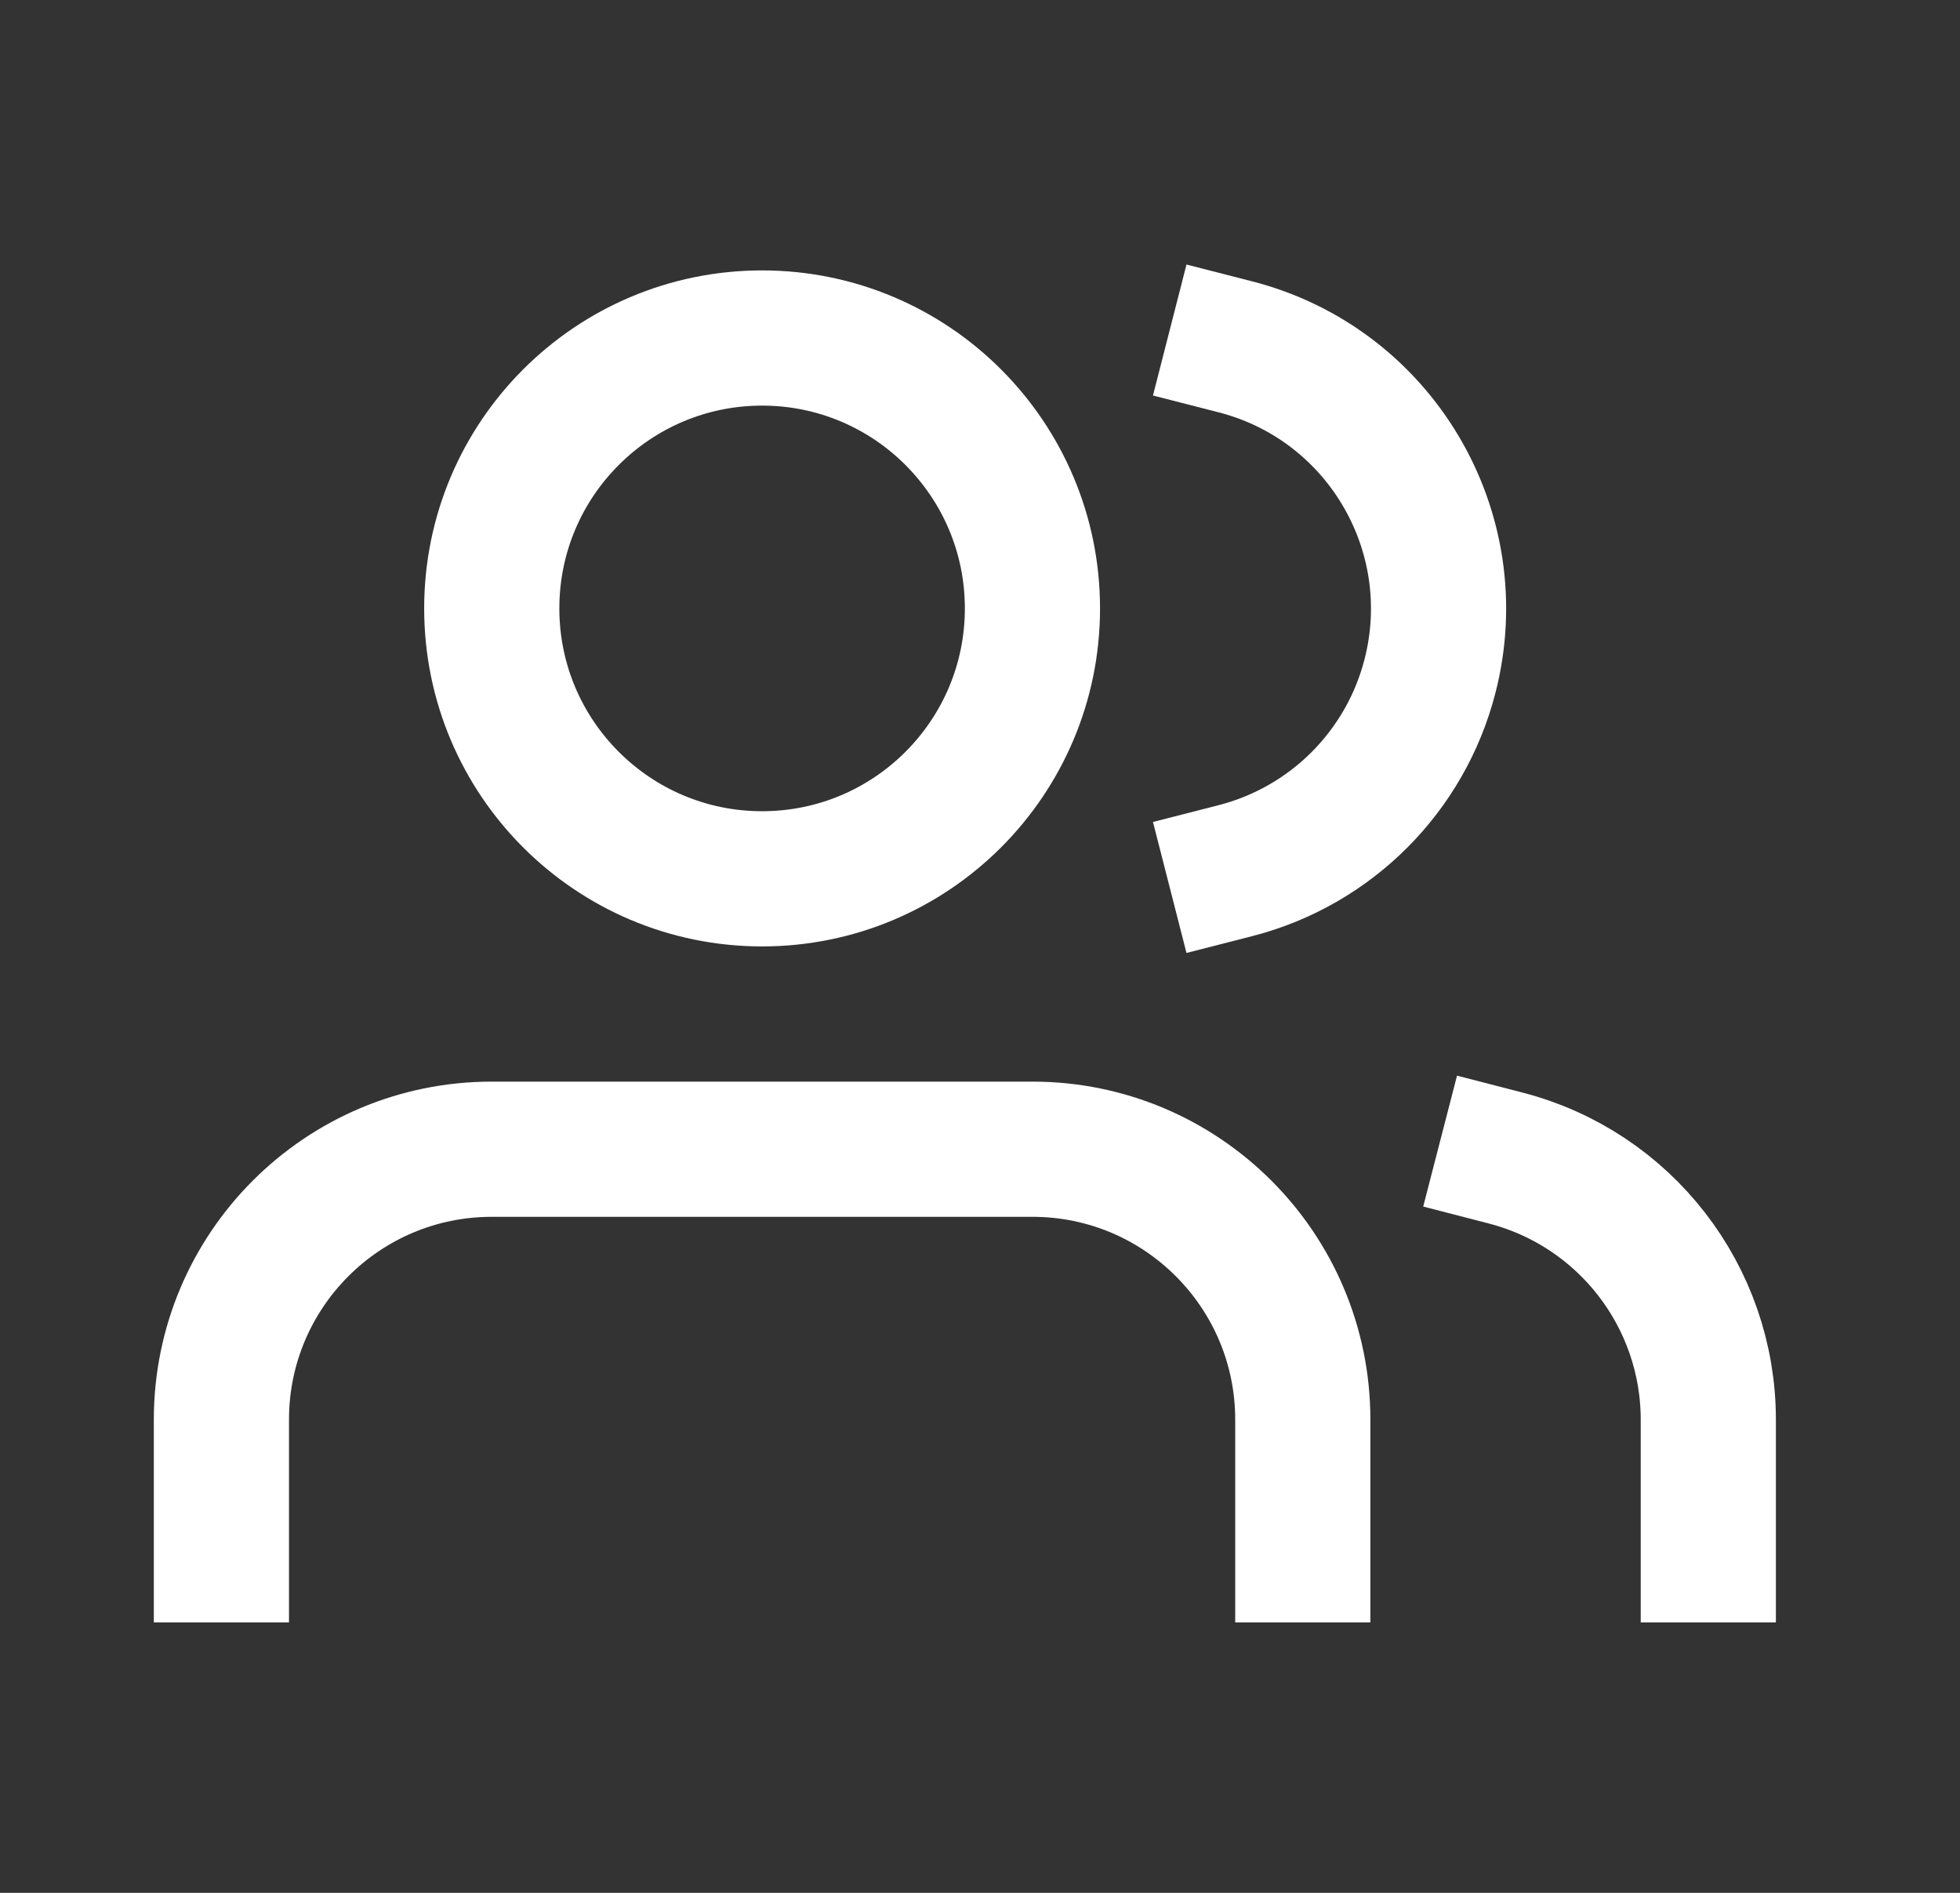 <?xml version="1.0" encoding="UTF-8"?>
<svg width="29px" height="28px" viewBox="0 0 29 28" version="1.1" xmlns="http://www.w3.org/2000/svg" xmlns:xlink="http://www.w3.org/1999/xlink">
    <rect x="0" y="0" width="29" height="28" fill="#333333" stroke="none"/>
    <title>61F260AF-0934-4990-9929-0C74DFDFEC06</title>
    <g id="3-Master-programs-V2" stroke="none" stroke-width="1" fill="none" fill-rule="evenodd">
        <g id="ADVANTERE-Master-programs-MIM" transform="translate(-970, -1229)">
            <g id="Group-6" transform="translate(937.33, 951)">
                <g id="icono_average-copy" transform="translate(32.946, 278)">
                    <rect id="Rectangle-Copy-17" x="0" y="0" width="28" height="28"></rect>
                    <g id="Group-9" transform="translate(3, 5)" stroke="#FFFFFF" stroke-linecap="square" stroke-linejoin="round" stroke-width="2">
                        <path d="M16,18 L16,16 C16,13.791 14.209,12 12,12 L4,12 C1.791,12 0,13.791 0,16 L0,18" id="Stroke-1"></path>
                        <path d="M8,0 C10.209,0 12,1.791 12,4 C12,6.209 10.209,8 8,8 C5.791,8 4,6.209 4,4 C4,1.791 5.791,0 8,0 Z" id="Stroke-3"></path>
                        <path d="M22,18 L22,16 C21.999,14.177 20.765,12.586 19,12.13" id="Stroke-5"></path>
                        <path d="M15,0.13 C17.14,0.678 18.431,2.857 17.883,4.997 C17.521,6.413 16.415,7.518 15,7.88" id="Stroke-7"></path>
                    </g>
                </g>
            </g>
        </g>
    </g>
</svg>